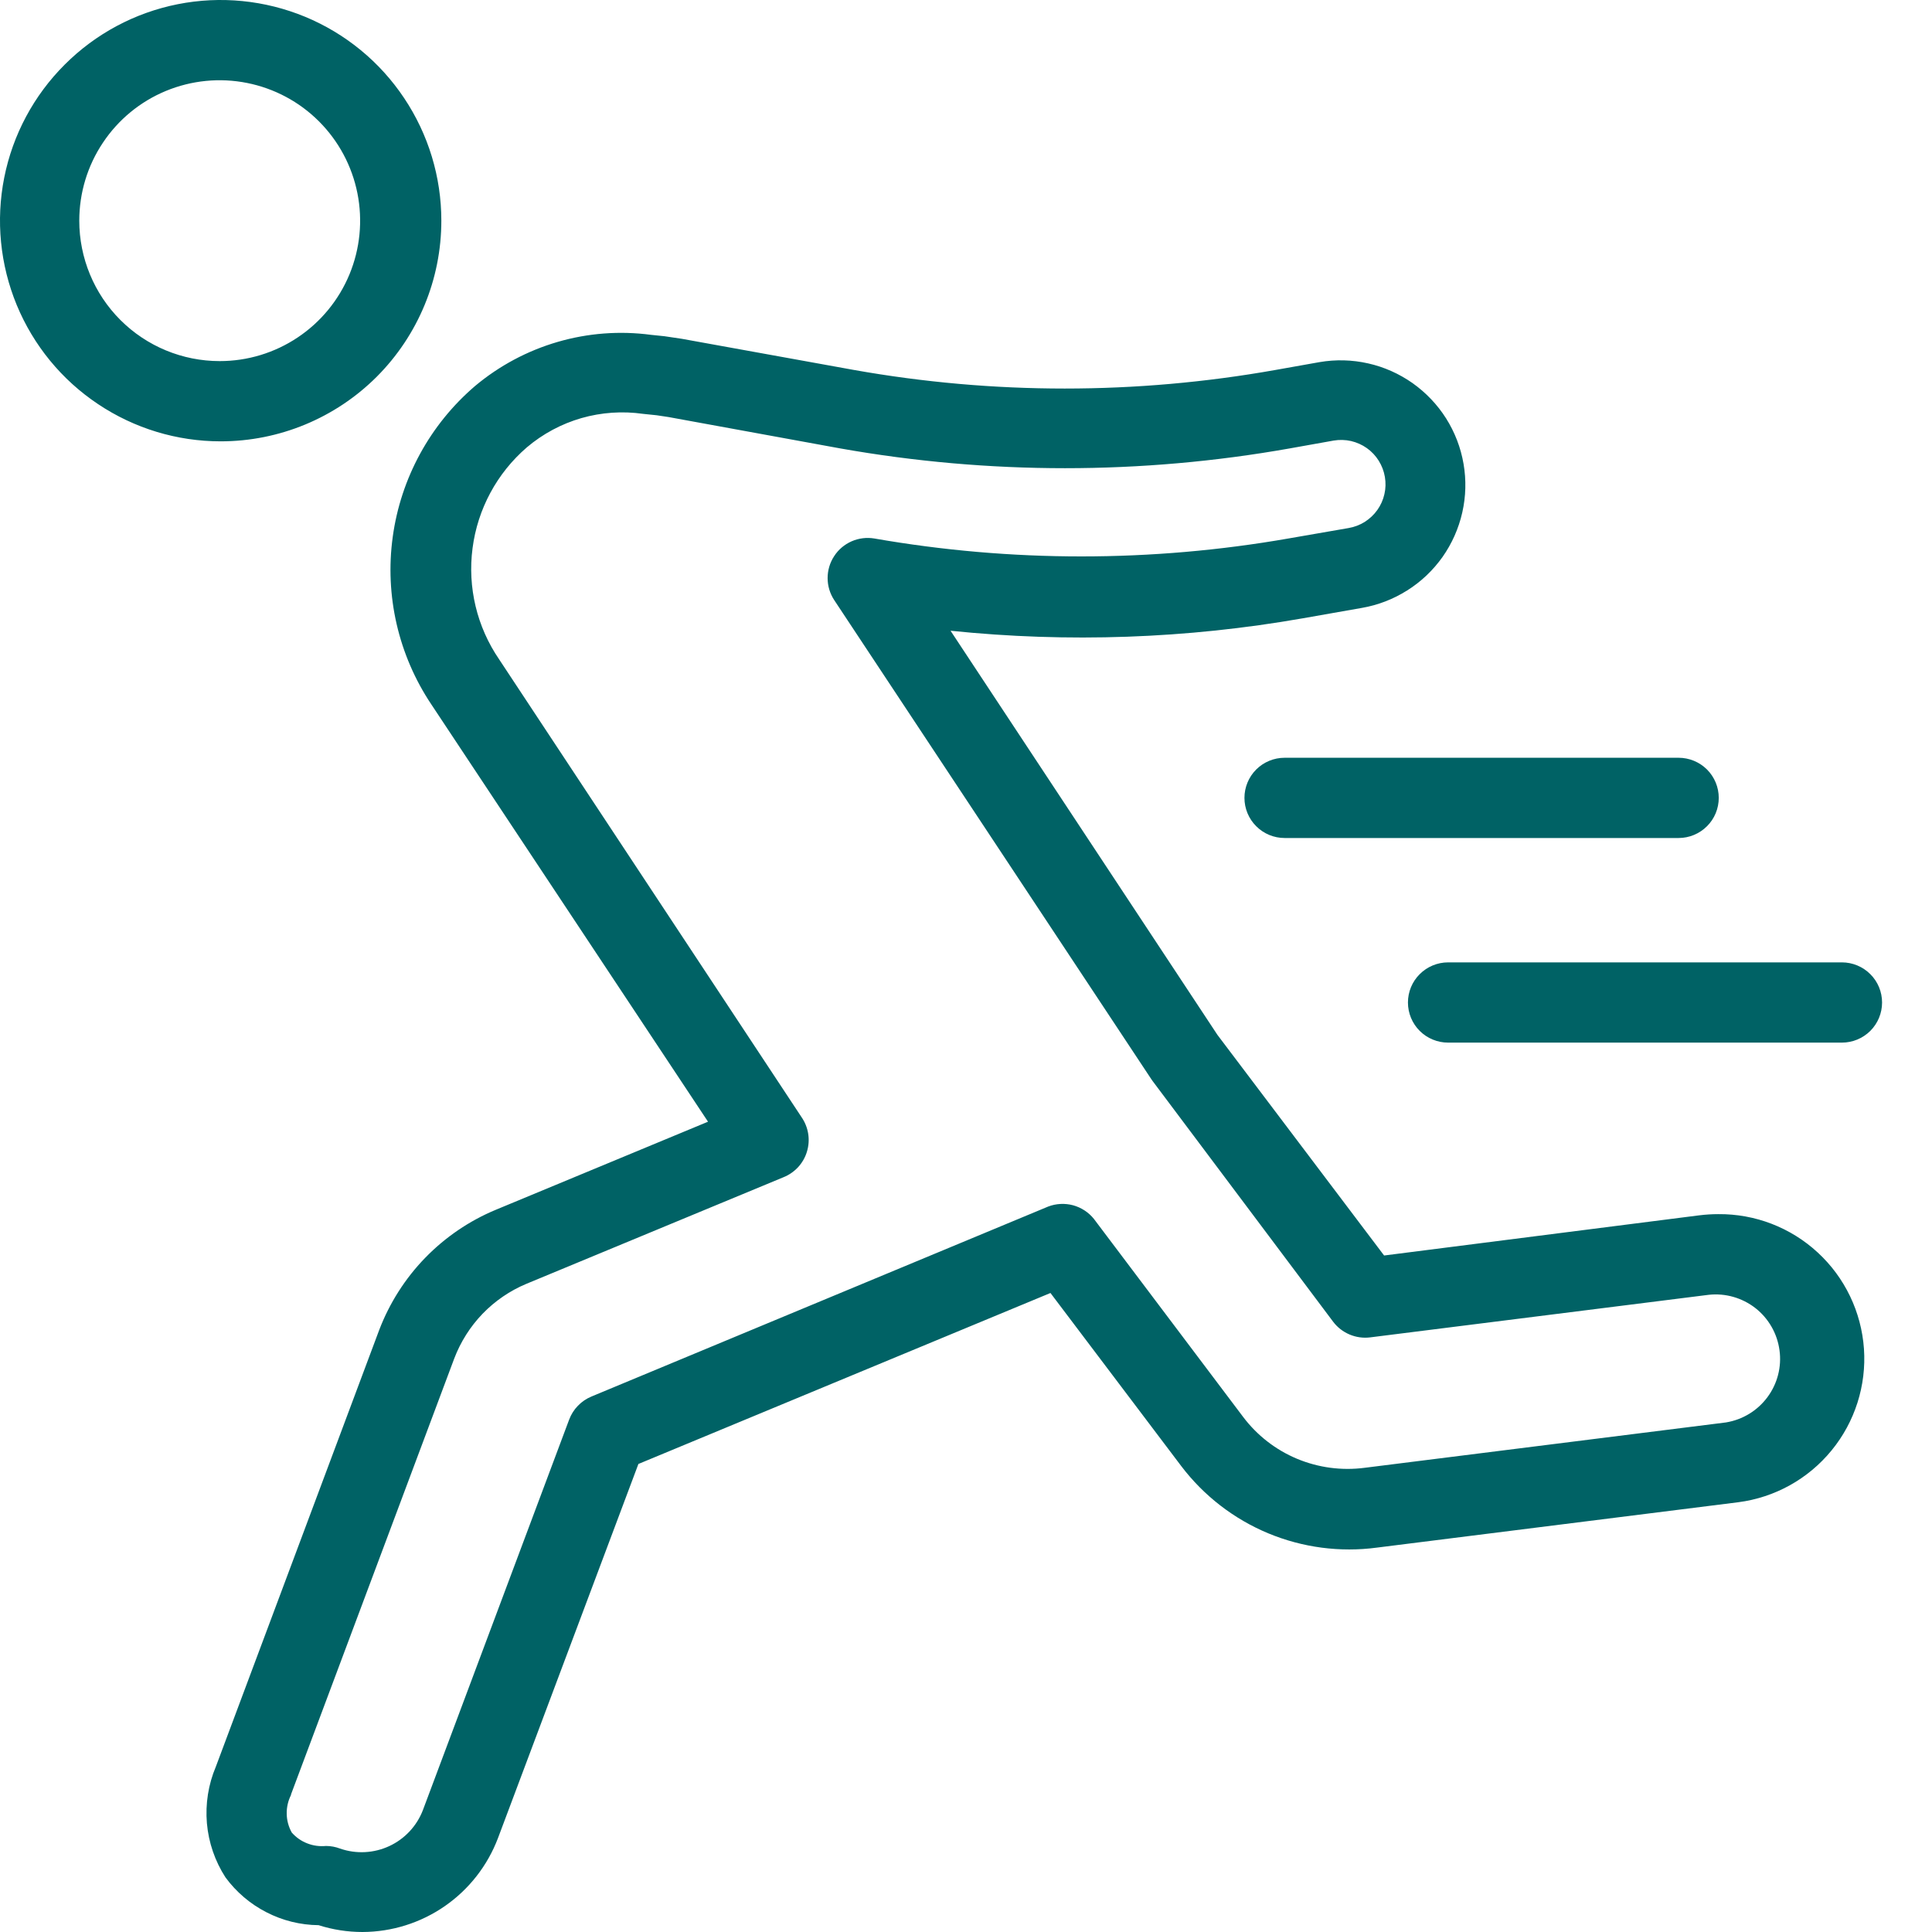 <svg width="32" height="32" viewBox="0 0 32 32" fill="none" xmlns="http://www.w3.org/2000/svg">
<path d="M5.277 31.887C5.512 31.962 5.758 32 6.005 32C6.492 31.998 6.967 31.849 7.368 31.571C7.768 31.294 8.075 30.901 8.248 30.445L10.574 24.248L17.399 21.416L19.566 24.284C19.939 24.775 20.436 25.159 21.005 25.396C21.575 25.633 22.197 25.715 22.809 25.633L28.79 24.882C29.396 24.804 29.949 24.497 30.336 24.024C30.723 23.552 30.915 22.949 30.873 22.34C30.83 21.73 30.557 21.16 30.108 20.746C29.659 20.331 29.069 20.104 28.458 20.11C28.352 20.11 28.247 20.117 28.142 20.13L22.925 20.795L20.164 17.14L15.744 10.447C17.689 10.648 19.653 10.579 21.579 10.241L22.556 10.069C22.823 10.023 23.079 9.924 23.308 9.779C23.538 9.635 23.736 9.446 23.893 9.225C24.049 9.003 24.16 8.753 24.22 8.488C24.28 8.224 24.287 7.95 24.241 7.683C24.195 7.415 24.097 7.16 23.952 6.93C23.807 6.701 23.618 6.503 23.397 6.346C23.175 6.19 22.925 6.078 22.661 6.019C22.396 5.959 22.122 5.952 21.855 5.998L21.124 6.128C18.816 6.538 16.454 6.538 14.146 6.128L11.295 5.612L11.006 5.569L10.783 5.546C10.265 5.477 9.738 5.517 9.237 5.663C8.735 5.809 8.269 6.058 7.869 6.393C7.123 7.031 6.638 7.921 6.505 8.892C6.371 9.864 6.599 10.852 7.144 11.667L11.727 18.579L8.214 20.037C7.773 20.22 7.374 20.492 7.041 20.835C6.709 21.177 6.45 21.585 6.28 22.031L3.575 29.262C3.45 29.557 3.4 29.879 3.427 30.199C3.455 30.519 3.561 30.827 3.735 31.096C3.913 31.338 4.145 31.536 4.413 31.673C4.68 31.811 4.976 31.884 5.277 31.887ZM4.818 29.727L7.523 22.503C7.628 22.226 7.788 21.973 7.993 21.76C8.199 21.547 8.446 21.378 8.719 21.264L12.976 19.499C13.069 19.462 13.152 19.404 13.22 19.331C13.287 19.257 13.338 19.169 13.366 19.073C13.395 18.977 13.402 18.876 13.386 18.777C13.37 18.678 13.332 18.584 13.275 18.502L8.268 10.922C7.899 10.383 7.742 9.727 7.827 9.079C7.911 8.431 8.231 7.837 8.726 7.41C8.99 7.186 9.298 7.021 9.63 6.925C9.962 6.83 10.311 6.806 10.653 6.855L10.876 6.878L11.075 6.908L13.916 7.427C16.38 7.864 18.9 7.864 21.363 7.427L22.091 7.297C22.186 7.281 22.284 7.284 22.378 7.305C22.472 7.327 22.561 7.367 22.639 7.422C22.718 7.478 22.785 7.549 22.836 7.631C22.887 7.713 22.922 7.804 22.938 7.899C22.954 7.994 22.952 8.091 22.93 8.185C22.909 8.279 22.869 8.368 22.813 8.447C22.757 8.526 22.686 8.592 22.605 8.644C22.523 8.695 22.432 8.73 22.337 8.746L21.34 8.919C19.071 9.315 16.75 9.315 14.481 8.919C14.354 8.898 14.223 8.914 14.105 8.966C13.987 9.018 13.886 9.103 13.816 9.212C13.745 9.32 13.708 9.446 13.708 9.575C13.708 9.705 13.746 9.831 13.817 9.939L19.067 17.871L19.09 17.904L22.081 21.892C22.151 21.985 22.245 22.058 22.354 22.104C22.461 22.149 22.579 22.166 22.696 22.151L28.302 21.446C28.578 21.416 28.855 21.495 29.075 21.666C29.294 21.838 29.437 22.088 29.474 22.364C29.512 22.639 29.44 22.919 29.274 23.142C29.108 23.366 28.862 23.515 28.587 23.56L22.606 24.311C22.225 24.361 21.838 24.31 21.483 24.162C21.129 24.014 20.82 23.774 20.589 23.467L18.117 20.187C18.029 20.078 17.908 20 17.773 19.963C17.637 19.927 17.493 19.934 17.362 19.984L9.796 23.131C9.712 23.166 9.635 23.218 9.572 23.284C9.508 23.349 9.459 23.428 9.427 23.513L7.005 29.98C6.904 30.244 6.704 30.458 6.448 30.577C6.192 30.696 5.899 30.711 5.632 30.618C5.558 30.59 5.479 30.575 5.4 30.575C5.294 30.585 5.187 30.571 5.089 30.532C4.99 30.494 4.902 30.432 4.832 30.352C4.779 30.256 4.75 30.15 4.749 30.041C4.747 29.932 4.772 29.824 4.822 29.727H4.818ZM7.31 3.655C7.31 2.932 7.096 2.226 6.694 1.625C6.293 1.023 5.722 0.555 5.054 0.278C4.386 0.002 3.651 -0.071 2.942 0.07C2.233 0.211 1.582 0.559 1.071 1.071C0.559 1.582 0.211 2.233 0.07 2.942C-0.071 3.651 0.002 4.386 0.278 5.054C0.555 5.722 1.023 6.293 1.625 6.694C2.226 7.096 2.932 7.31 3.655 7.31C4.625 7.31 5.554 6.925 6.24 6.24C6.925 5.554 7.31 4.625 7.31 3.655ZM1.313 3.655C1.313 3.195 1.449 2.745 1.705 2.363C1.96 1.98 2.323 1.682 2.748 1.506C3.174 1.33 3.641 1.284 4.092 1.374C4.544 1.464 4.958 1.685 5.283 2.01C5.609 2.336 5.83 2.75 5.92 3.201C6.01 3.653 5.964 4.12 5.788 4.545C5.612 4.97 5.313 5.334 4.931 5.589C4.548 5.845 4.099 5.981 3.639 5.981C3.022 5.981 2.43 5.736 1.994 5.3C1.558 4.864 1.313 4.272 1.313 3.655ZM27.803 12.551C27.979 12.551 28.148 12.621 28.273 12.745C28.398 12.87 28.468 13.039 28.468 13.215C28.468 13.392 28.398 13.561 28.273 13.685C28.148 13.81 27.979 13.88 27.803 13.88H21.277C21.101 13.88 20.931 13.81 20.807 13.685C20.682 13.561 20.612 13.392 20.612 13.215C20.612 13.039 20.682 12.87 20.807 12.745C20.931 12.621 21.101 12.551 21.277 12.551H27.803ZM30.508 17.269H23.985C23.809 17.269 23.64 17.199 23.515 17.075C23.39 16.95 23.32 16.781 23.32 16.605C23.32 16.428 23.39 16.259 23.515 16.135C23.64 16.01 23.809 15.94 23.985 15.94H30.508C30.684 15.94 30.853 16.01 30.978 16.135C31.103 16.259 31.173 16.428 31.173 16.605C31.173 16.781 31.103 16.95 30.978 17.075C30.853 17.199 30.684 17.269 30.508 17.269Z" fill="#006265"/>
</svg>
